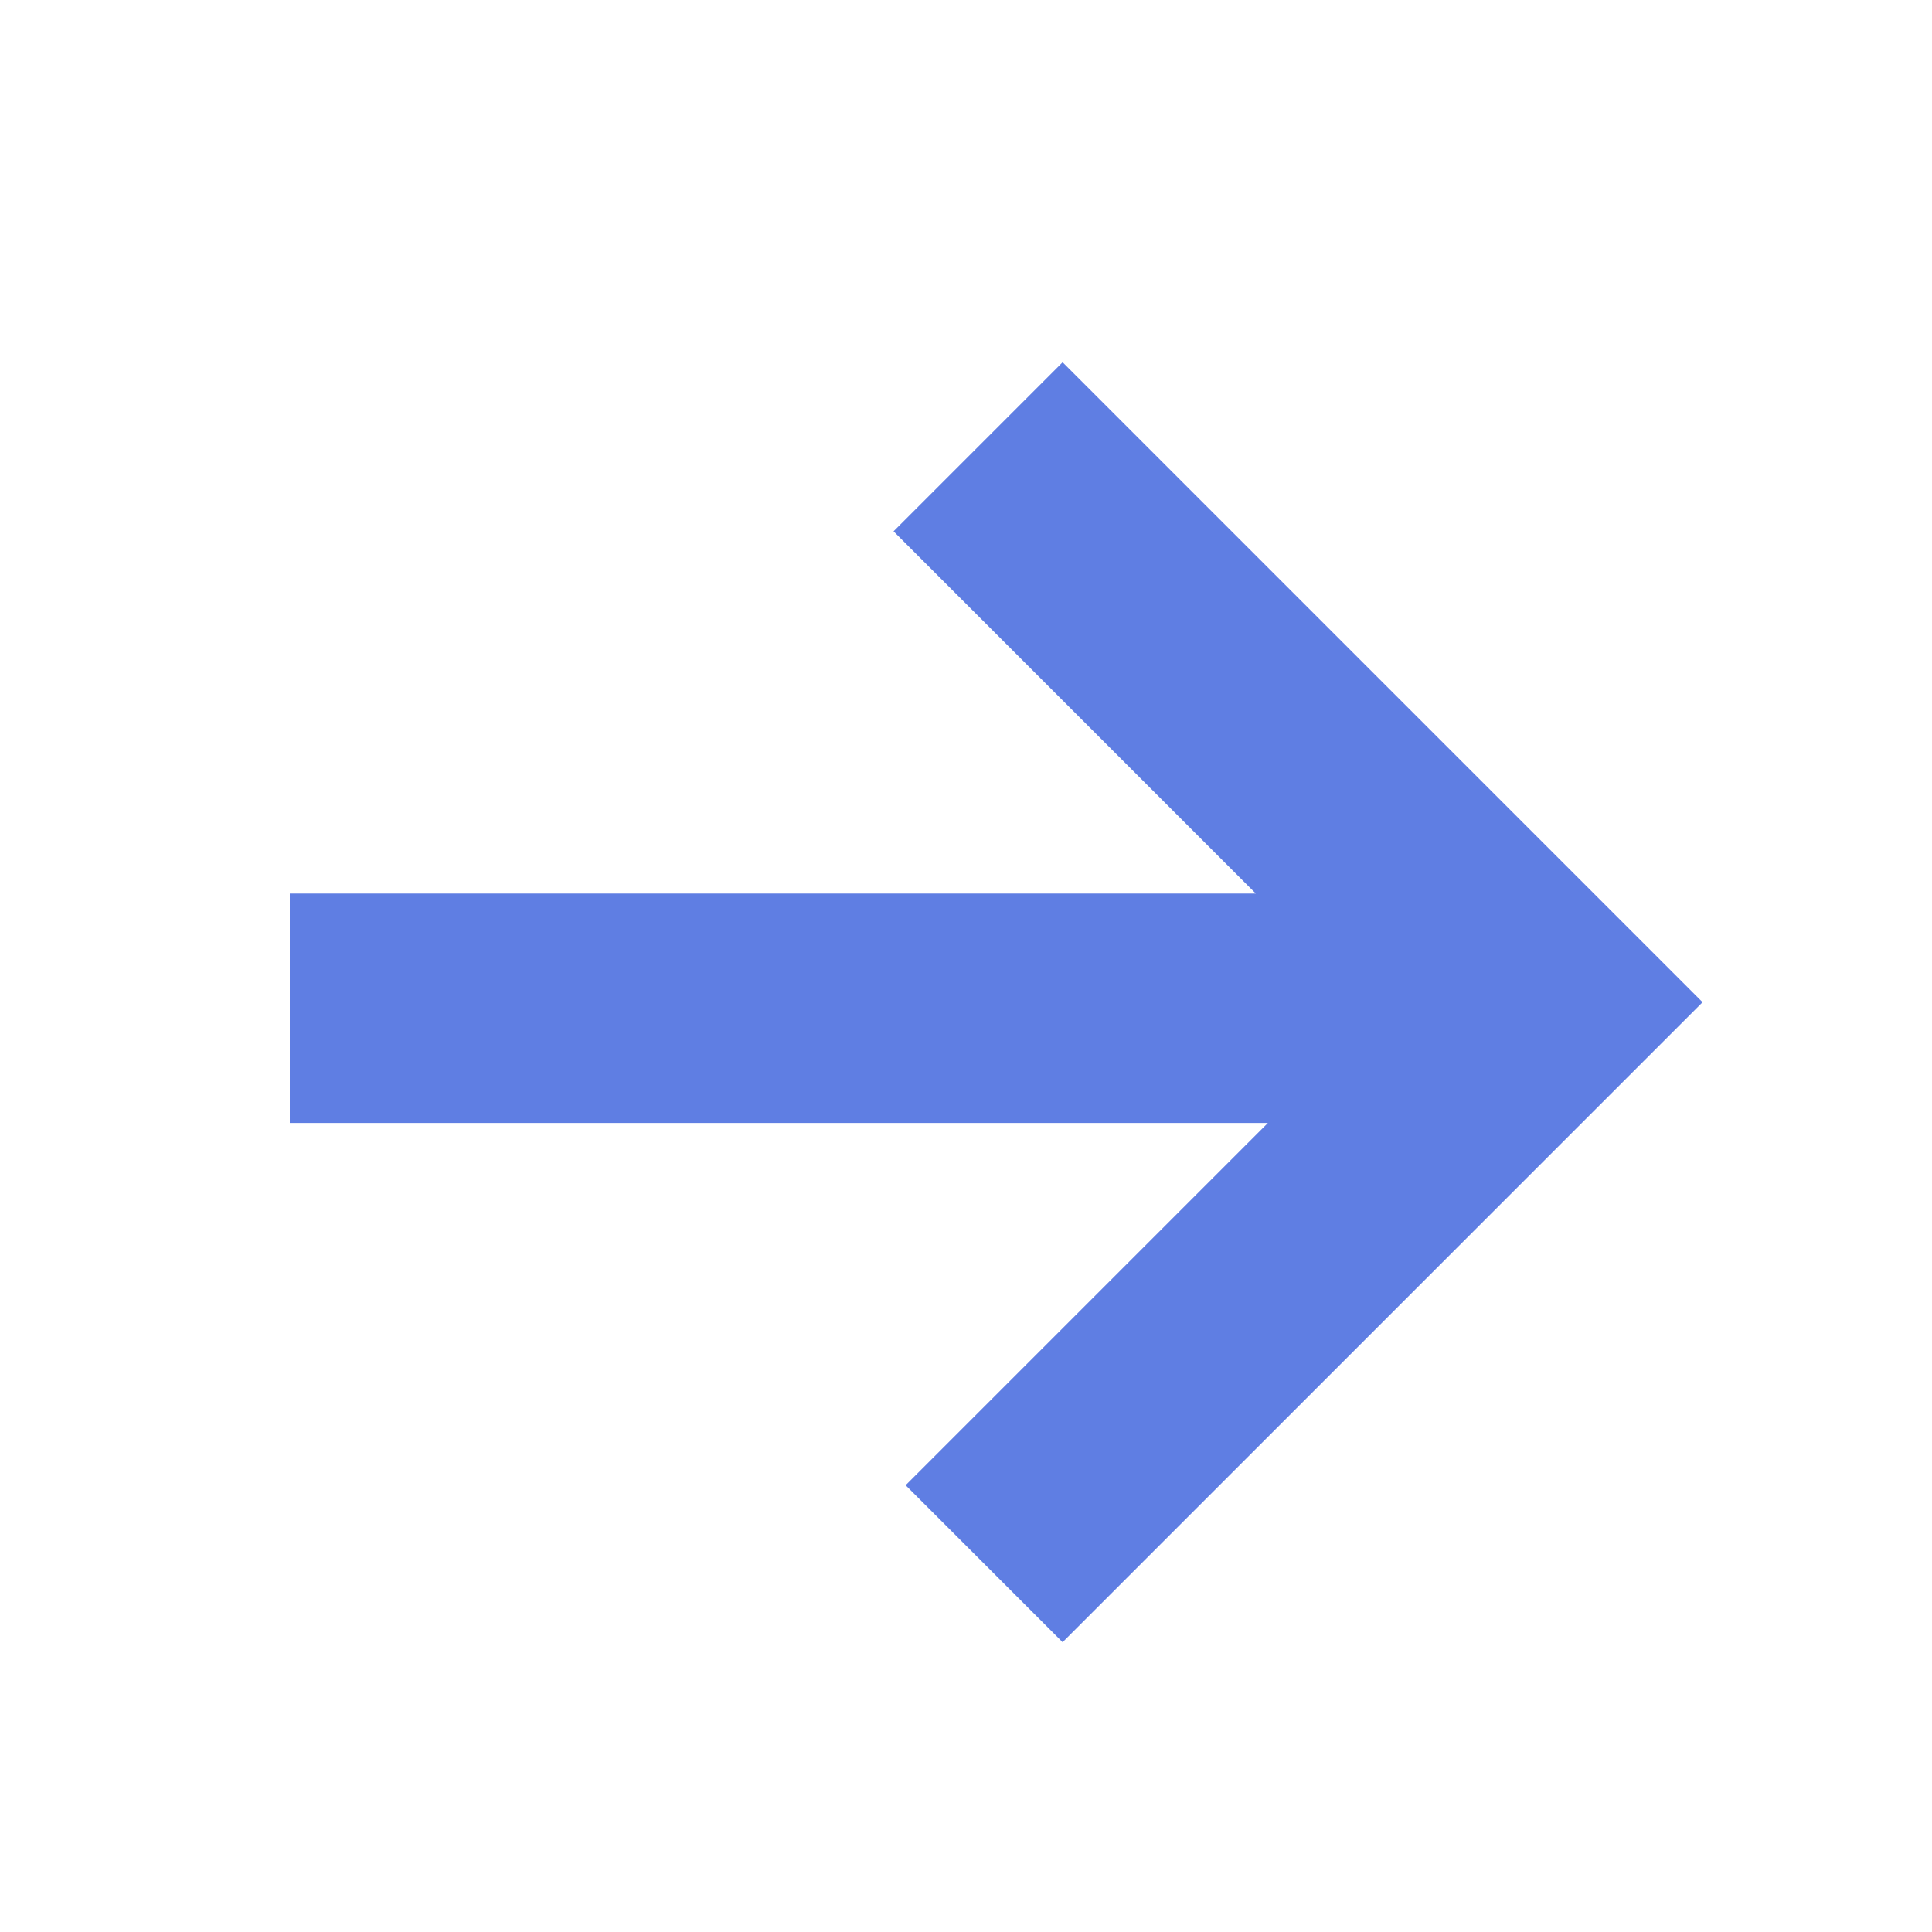 <svg xmlns="http://www.w3.org/2000/svg" viewBox="0 0 16 16" style="enable-background:new 0 0 16 16" xml:space="preserve"><path d="M2.4 7.4v1.9h8.1l-3 3 1.3 1.3 5.3-5.3L8.8 3 7.4 4.4l3 3h-8z" style="fill:#5f7ee3"/></svg>